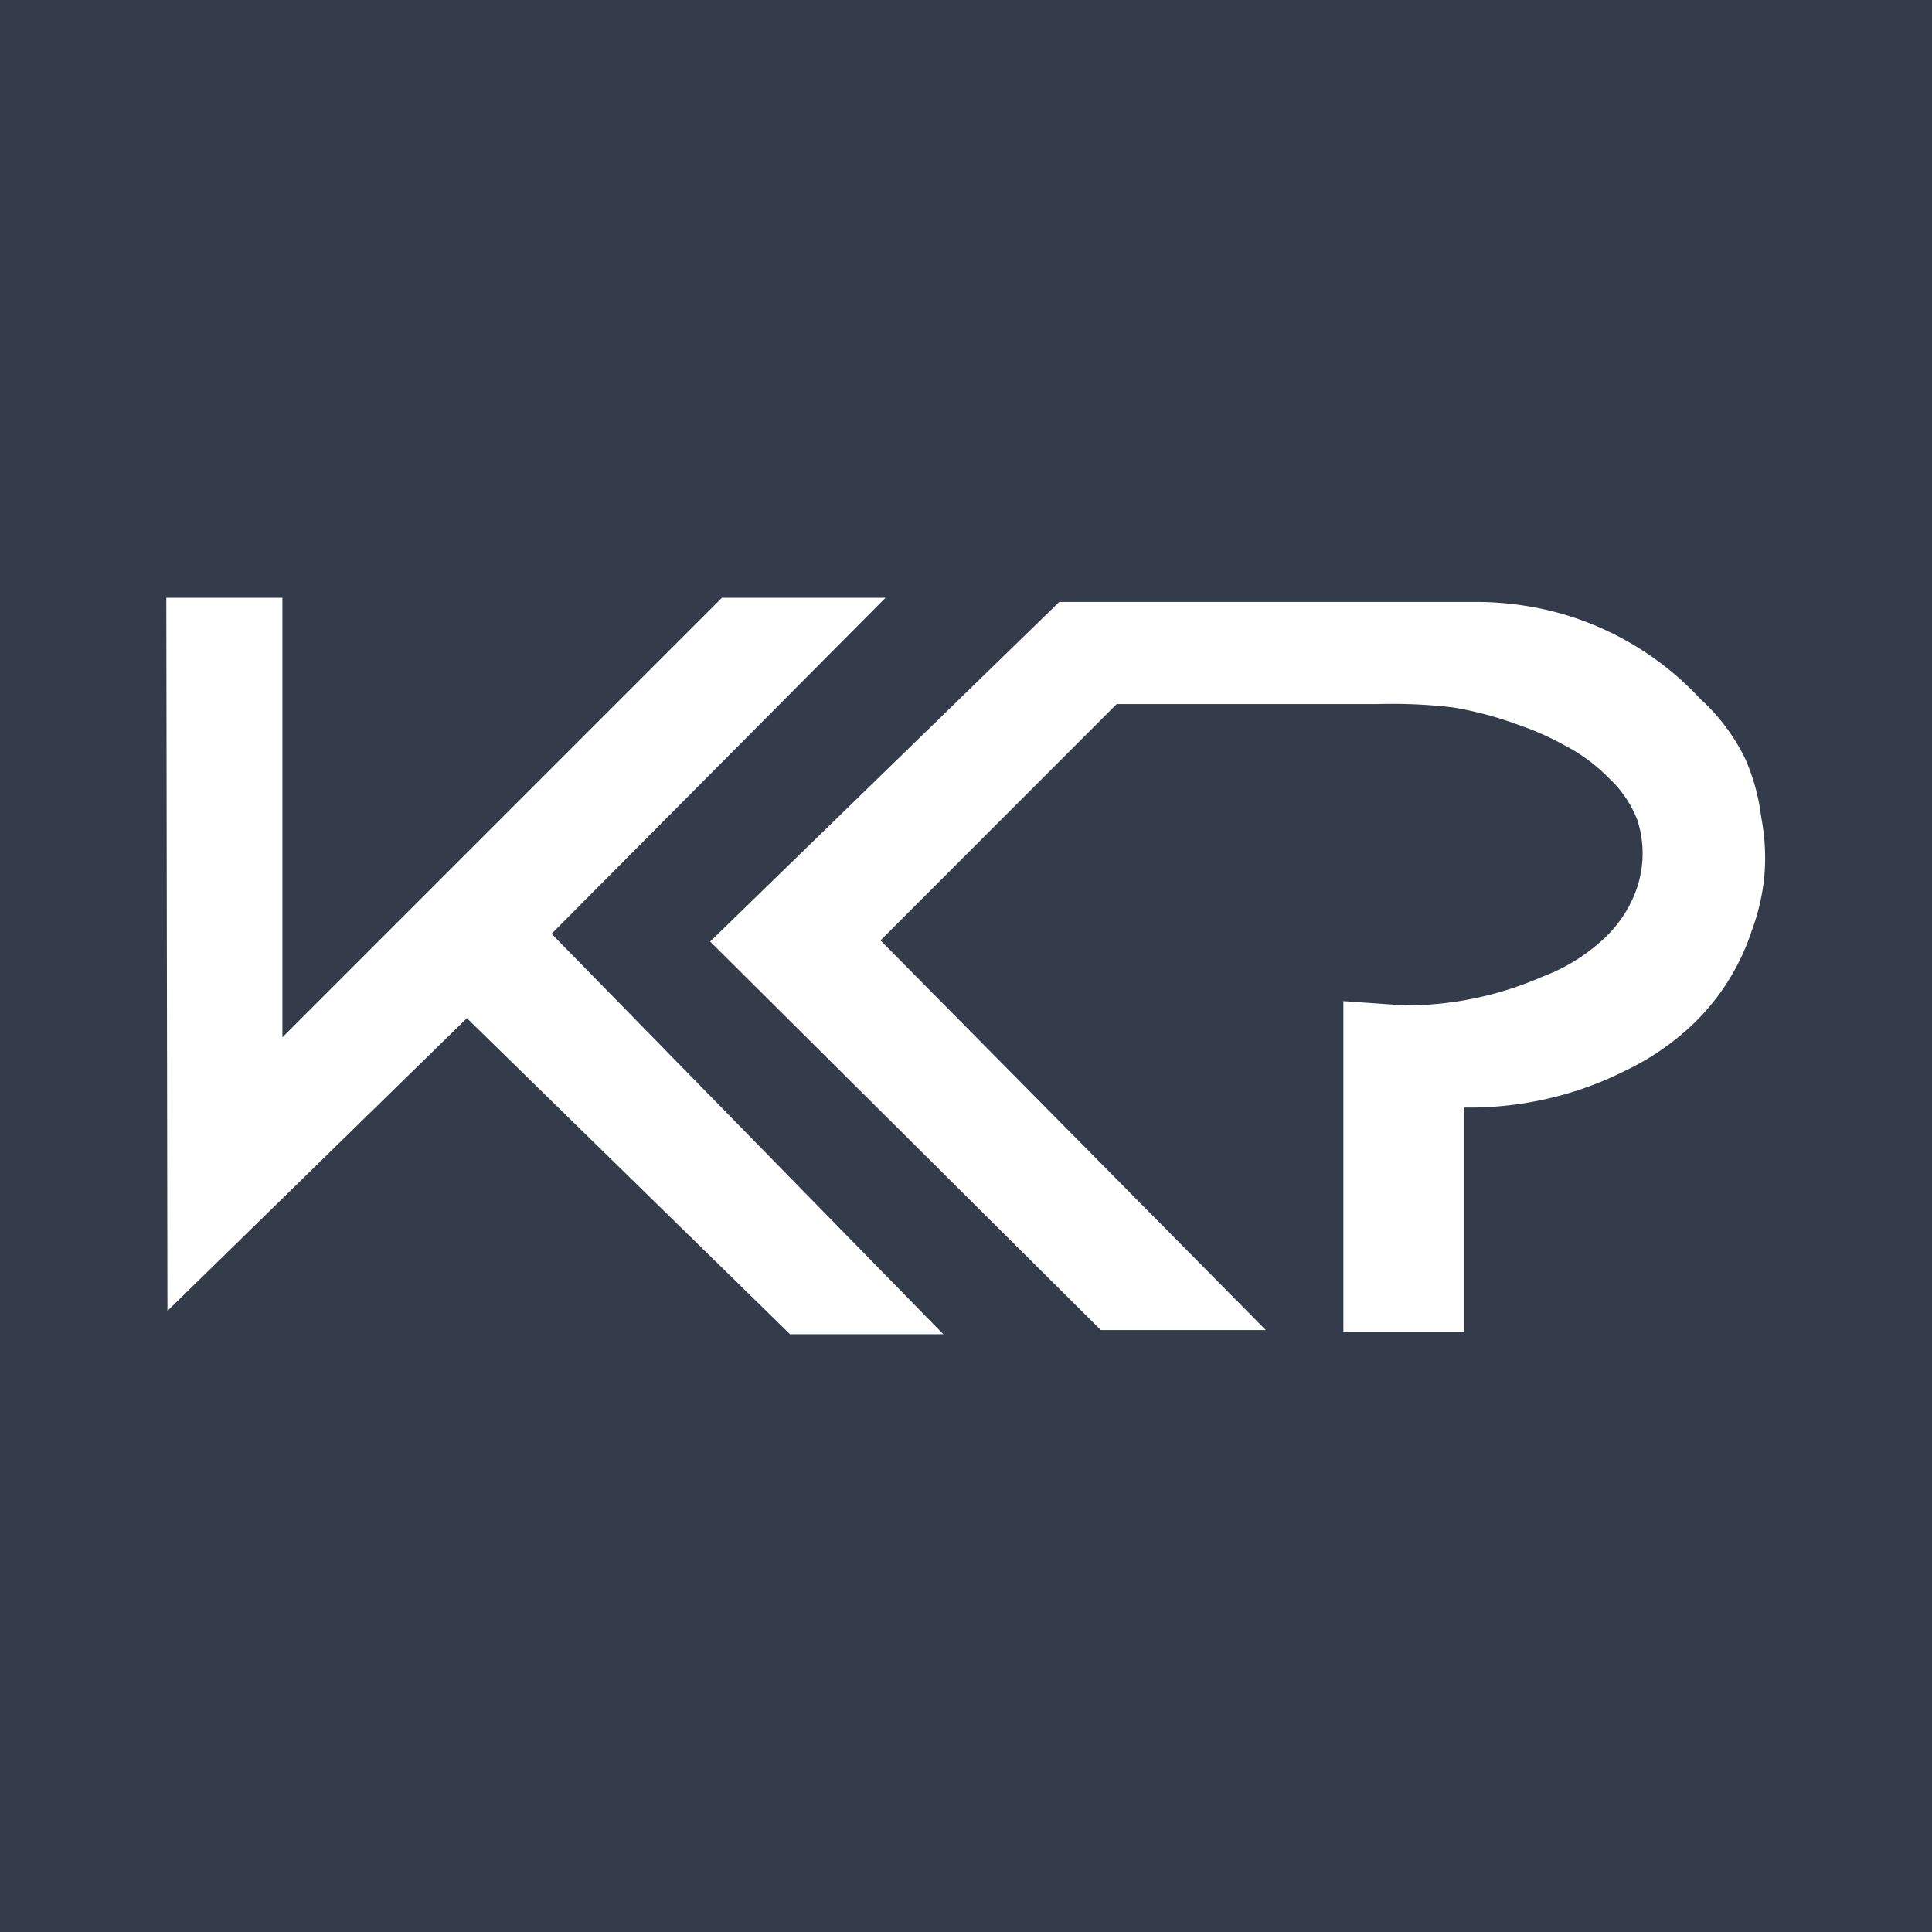 <svg xmlns="http://www.w3.org/2000/svg" viewBox="0 0 120 120"><rect width="120" height="120" style="fill:#343c4c"/><path d="M10.33,37.13h7.21v27.3l27.3-27.3H55L34.26,58,58.59,82.87H49.07L29,63.24,10.4,81.42ZM78.62,82.61H68.37L44.11,58.48,65.79,37.39H92a20,20,0,0,1,4.23.53,18.81,18.81,0,0,1,9.38,5.49,12.33,12.33,0,0,1,2.78,3.7,12.8,12.8,0,0,1,1,3.64,13.2,13.2,0,0,1,.2,3.63,13.4,13.4,0,0,1-.79,3.44,14.13,14.13,0,0,1-4.1,6.21,16.33,16.33,0,0,1-3.83,2.51,21.09,21.09,0,0,1-4.57,1.66,21.7,21.7,0,0,1-5.35.59V82.74H83.44V62.18l3.84.27a21.33,21.33,0,0,0,8.53-1.79,11.47,11.47,0,0,0,3.76-2.31,7.75,7.75,0,0,0,2-2.91,6.72,6.72,0,0,0,.13-4.5A7,7,0,0,0,99.9,48.3a10.8,10.8,0,0,0-2.71-2,17.84,17.84,0,0,0-3-1.32,21.78,21.78,0,0,0-4-1.05,32.77,32.77,0,0,0-4.63-.2H69.36L54.69,58.41Z" style="fill:#fff"/></svg>